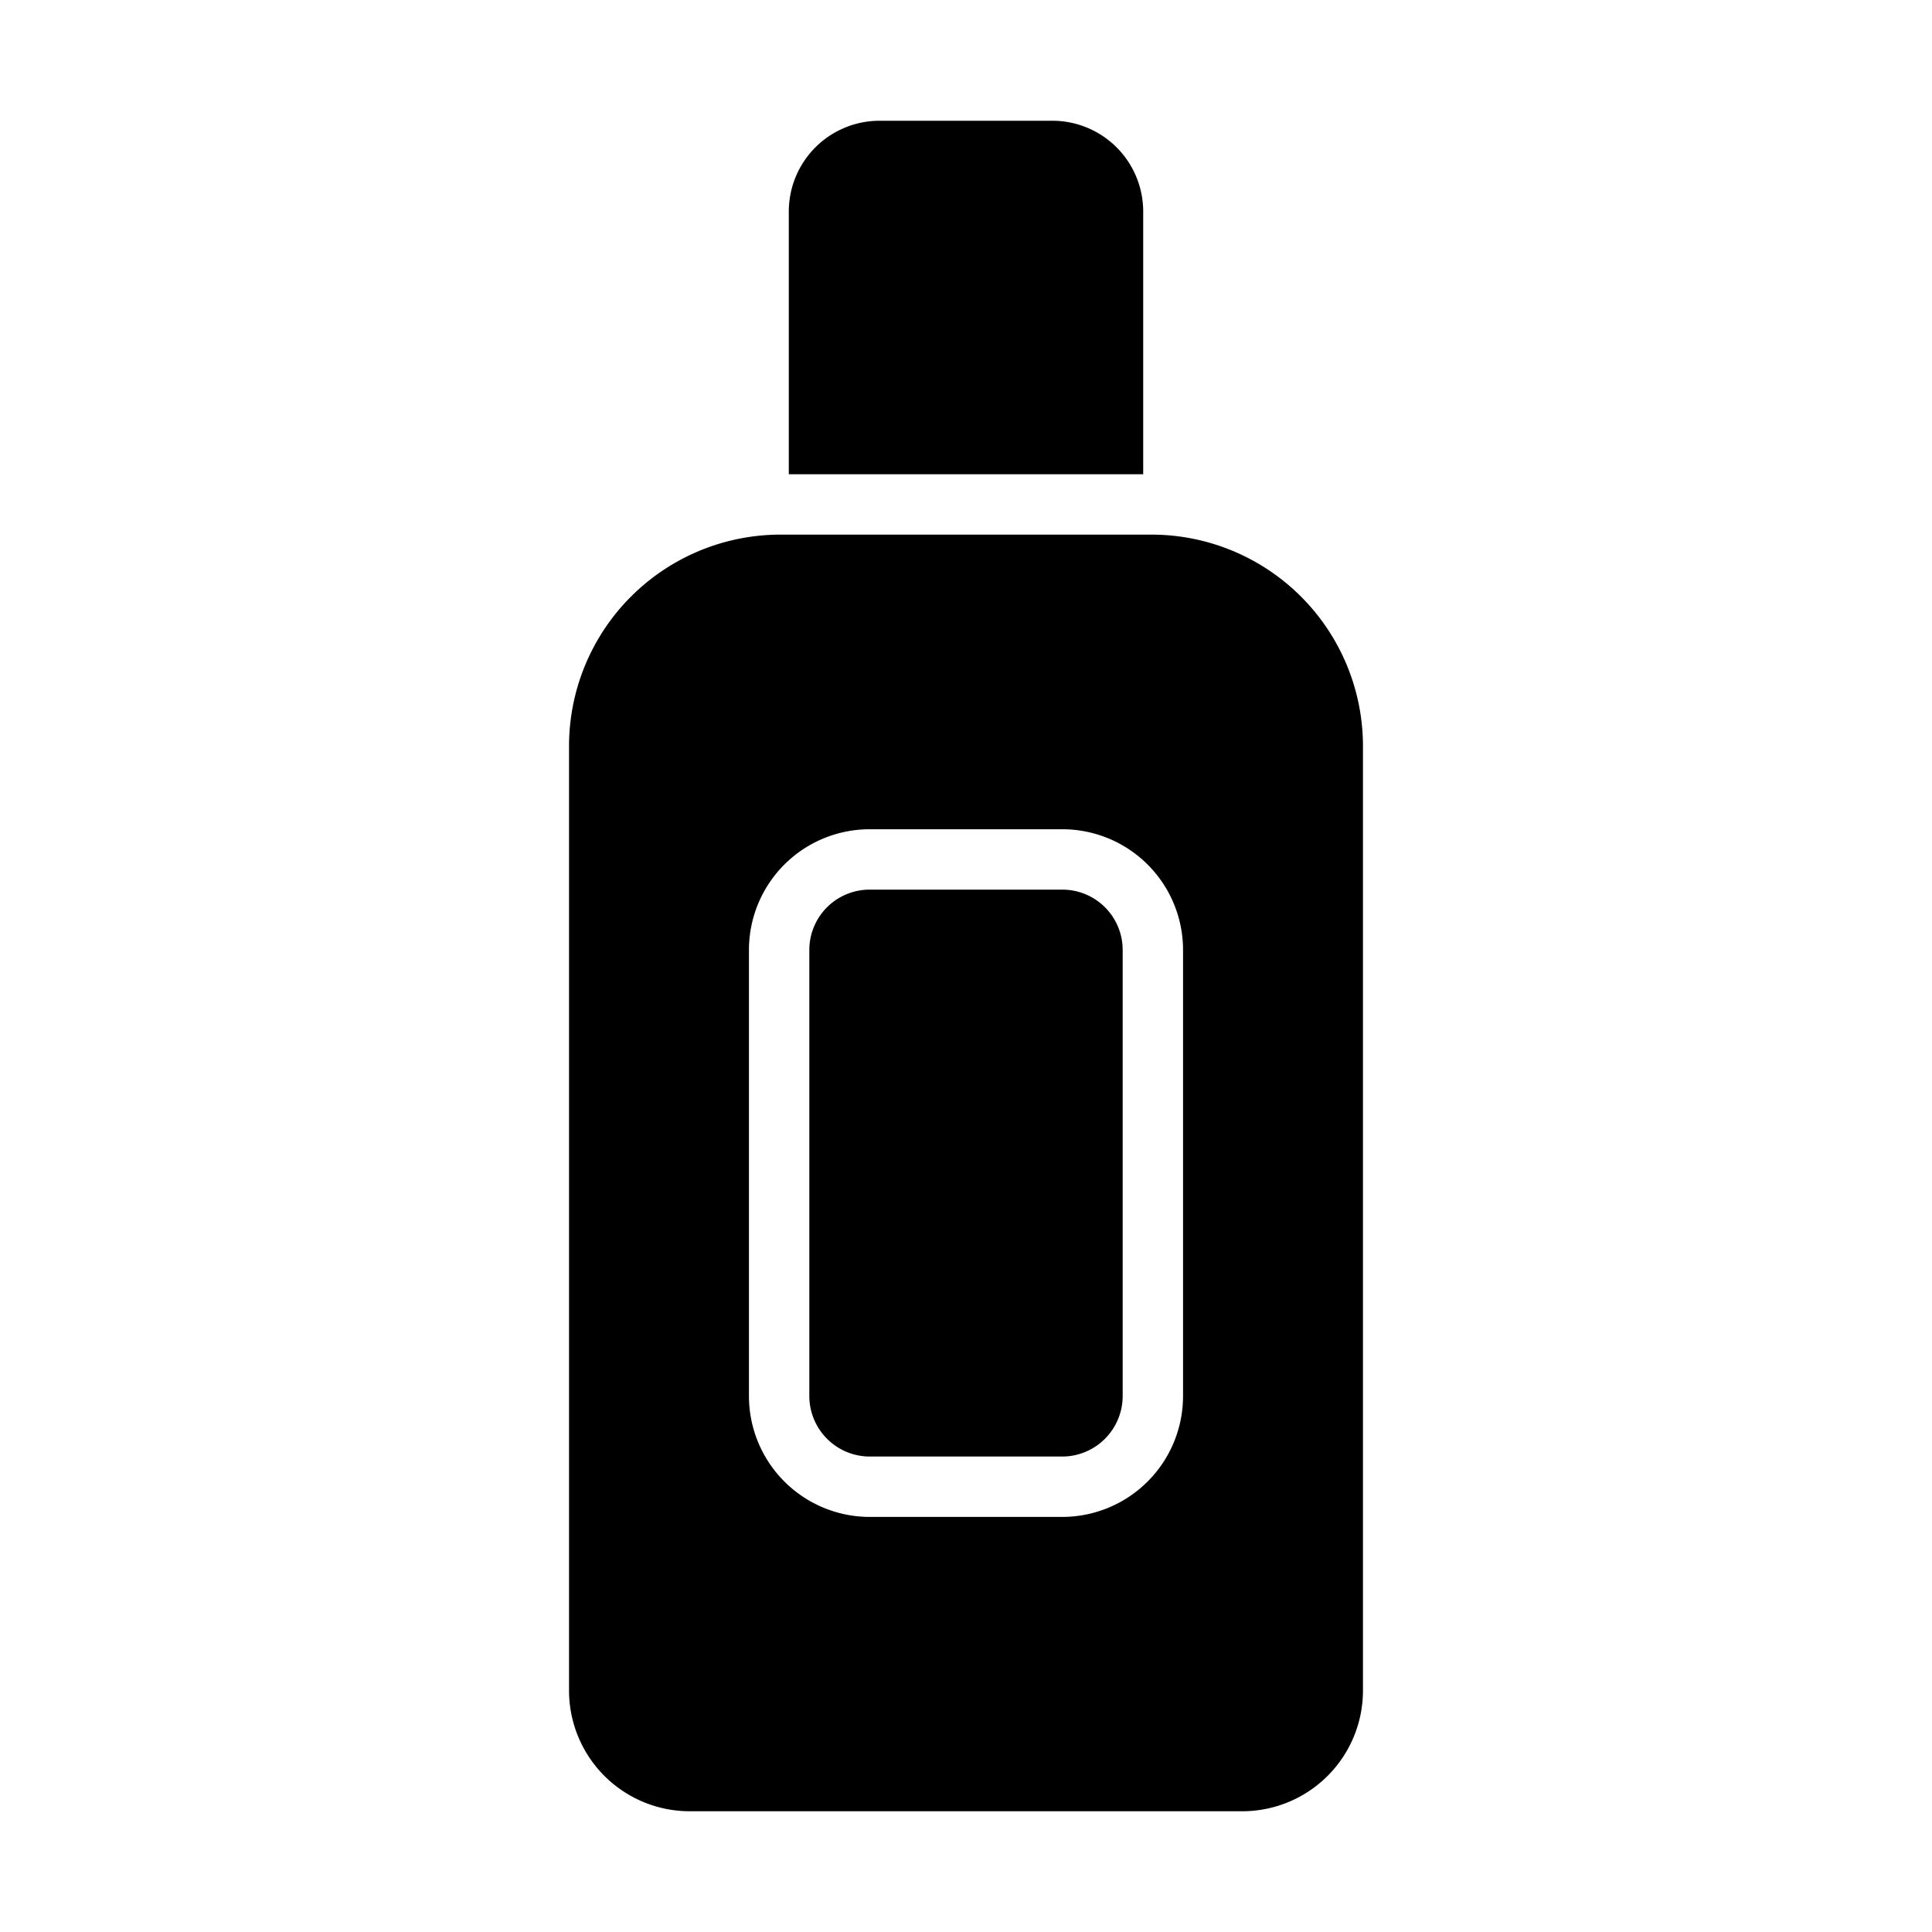 <?xml version="1.0" encoding="UTF-8" standalone="no"?><!-- icon666.com - MILLIONS OF FREE VECTOR ICONS --><svg width="1024" height="1024" id="Glyph" viewBox="0 0 64 64" xmlns="http://www.w3.org/2000/svg"><g fill="rgb(0,0,0)"><path d="m38.15 17.71h-12.3a7.008 7.008 0 0 0 -7 7v31.29a3.999 3.999 0 0 0 4 4h18.3a3.999 3.999 0 0 0 4-4v-31.29a7.008 7.008 0 0 0 -7-7zm1.04 28.54a4.005 4.005 0 0 1 -4 4h-6.38a4.005 4.005 0 0 1 -4-4v-14.78a3.999 3.999 0 0 1 4-4h6.38a3.999 3.999 0 0 1 4 4z"/><path d="m37.87 15.71v-8.71a3.009 3.009 0 0 0 -3-3h-5.74a3.009 3.009 0 0 0 -3 3v8.71z"/><path d="m35.19 29.47h-6.38a1.999 1.999 0 0 0 -2 2v14.78a2.006 2.006 0 0 0 2 2h6.38a2.006 2.006 0 0 0 2-2v-14.78a1.999 1.999 0 0 0 -2-2z"/></g></svg>